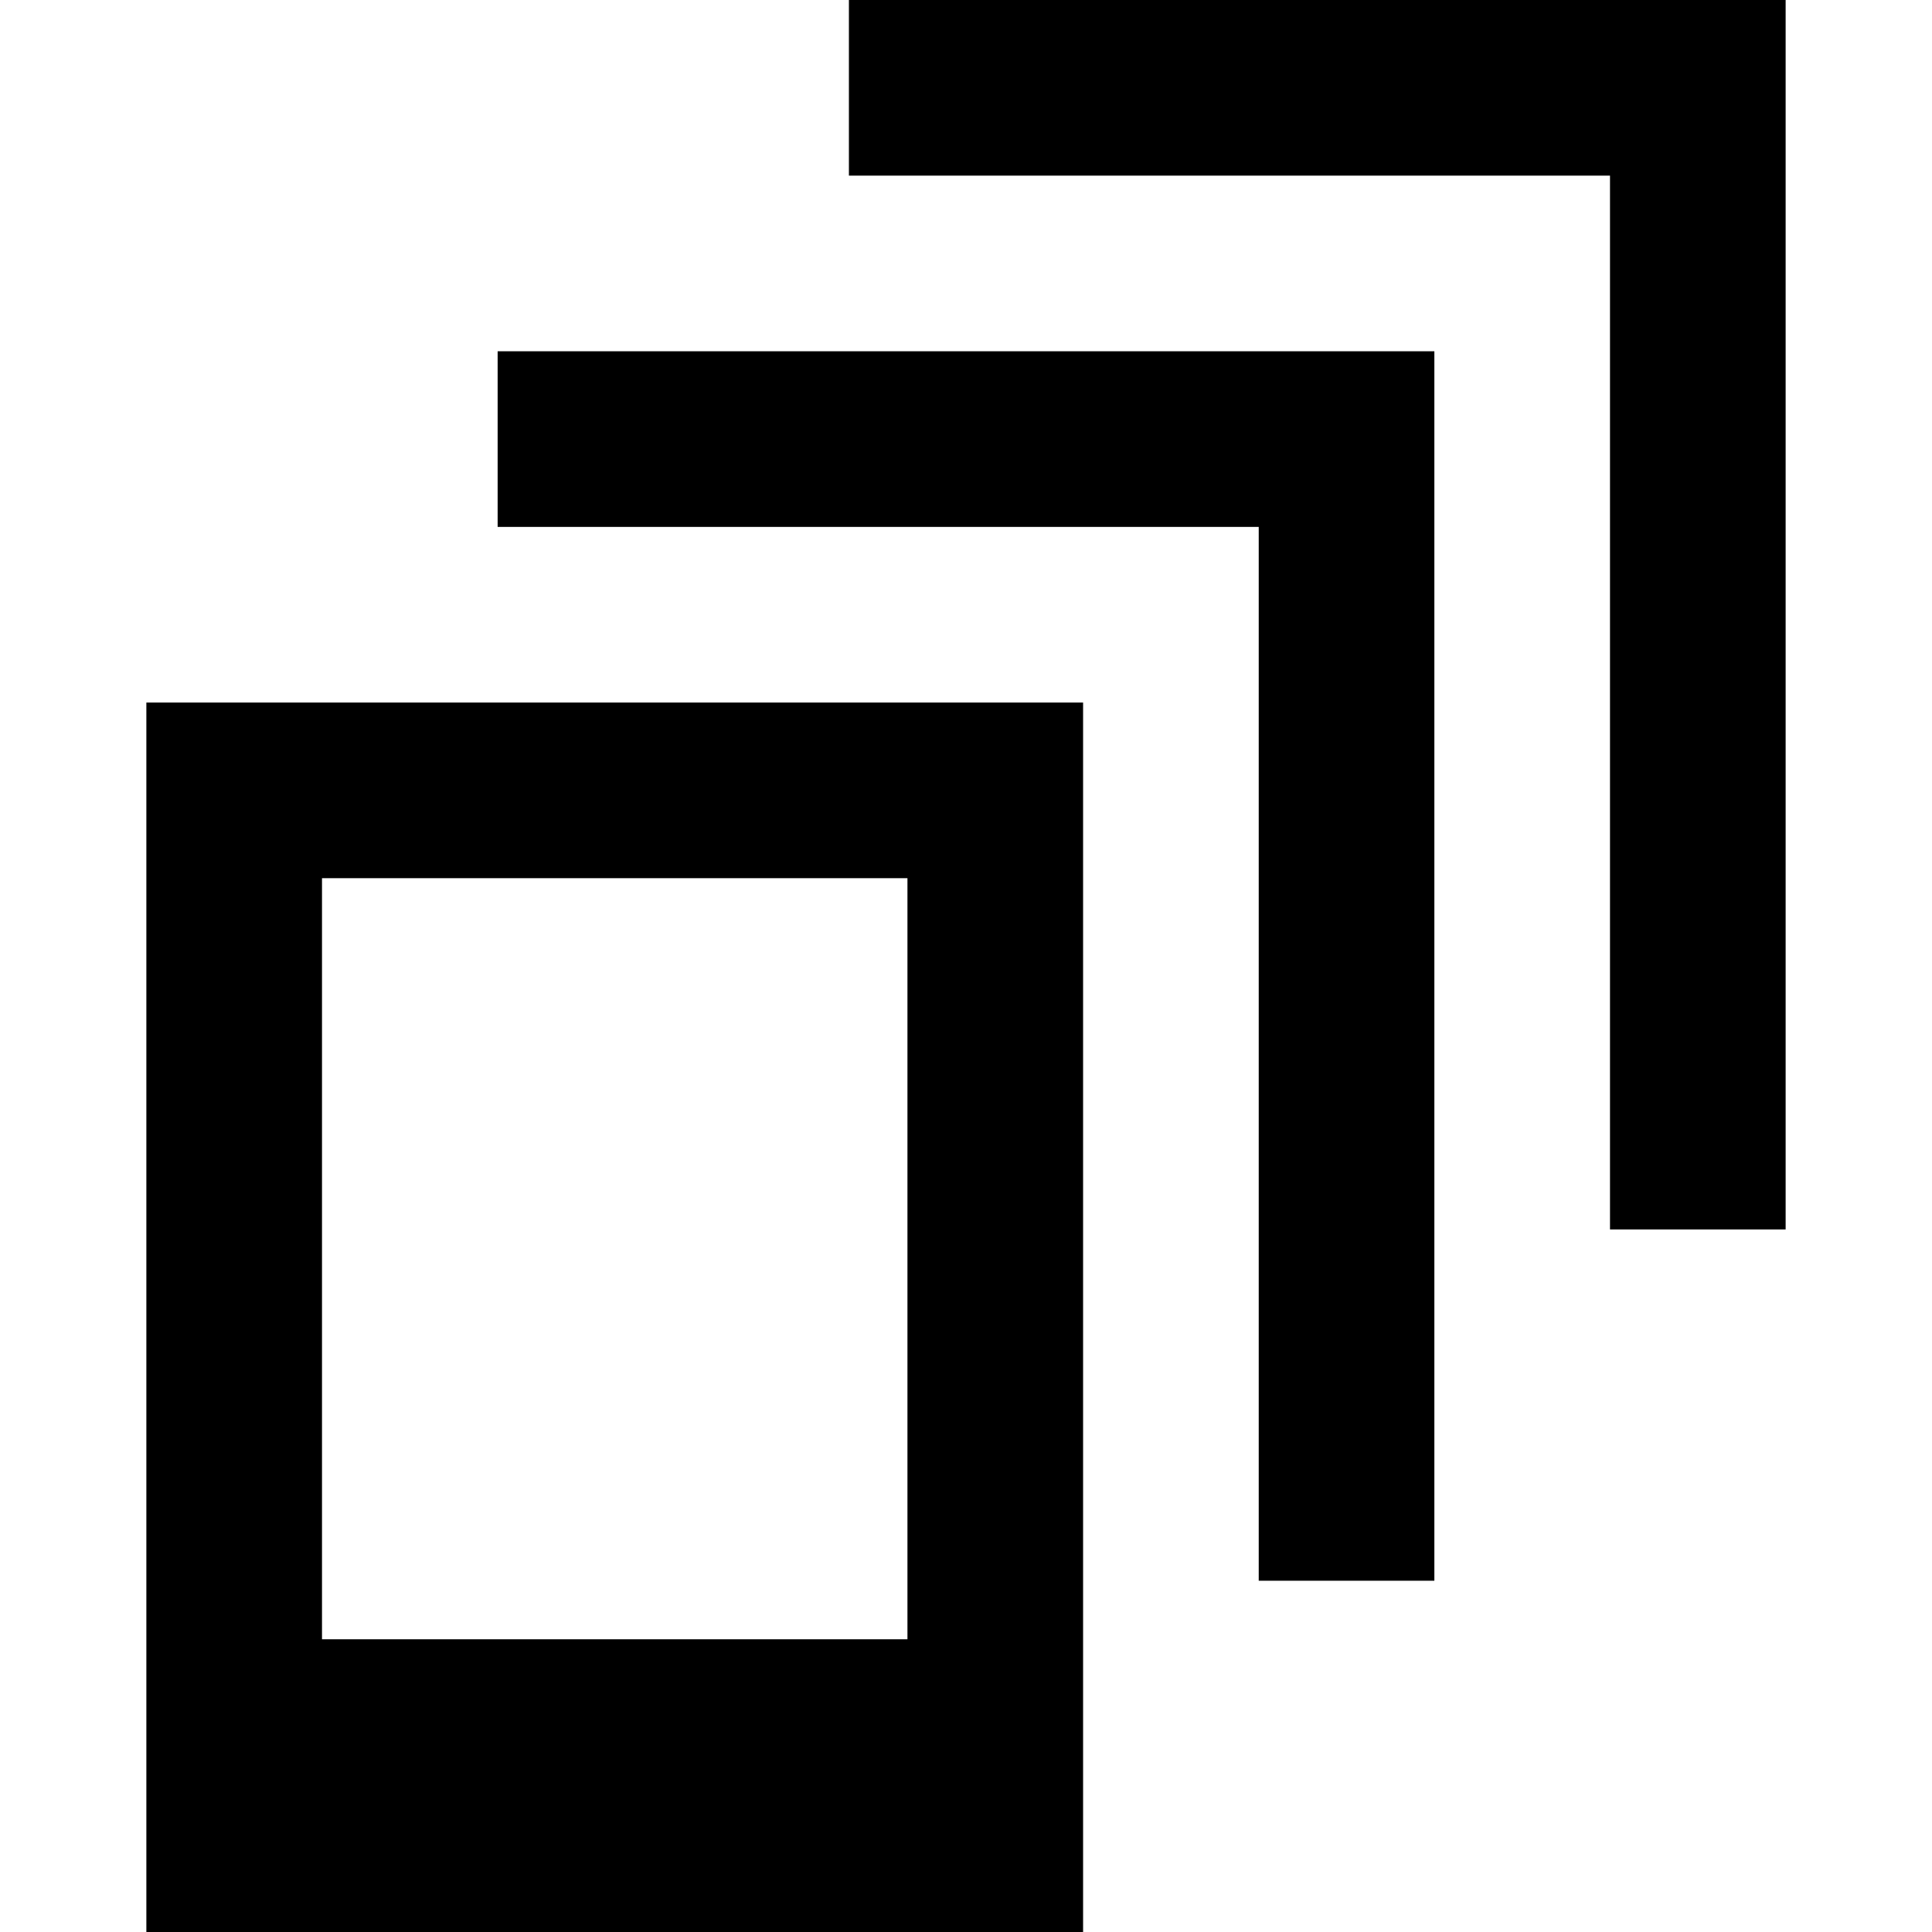 <?xml version="1.0" encoding="iso-8859-1"?>
<!-- Uploaded to: SVG Repo, www.svgrepo.com, Generator: SVG Repo Mixer Tools -->
<svg fill="#000000" height="800px" width="800px" version="1.1" id="Layer_1" xmlns="http://www.w3.org/2000/svg" xmlns:xlink="http://www.w3.org/1999/xlink" 
	 viewBox="0 0 512 512" xml:space="preserve">
<g>
	<g>
		<polygon points="131.879,93.091 131.879,139.636 333.576,139.636 333.576,418.909 380.121,418.909 380.121,93.091 		"/>
	</g>
</g>
<g>
	<g>
		<polygon points="224.97,0 224.97,46.545 426.667,46.545 426.667,325.818 473.212,325.818 473.212,0 		"/>
	</g>
</g>
<g>
	<g>
		<path d="M38.788,186.182V512H287.03V186.182H38.788z M240.485,434.424H85.333V232.727h155.151V434.424z"/>
	</g>
</g>
</svg>